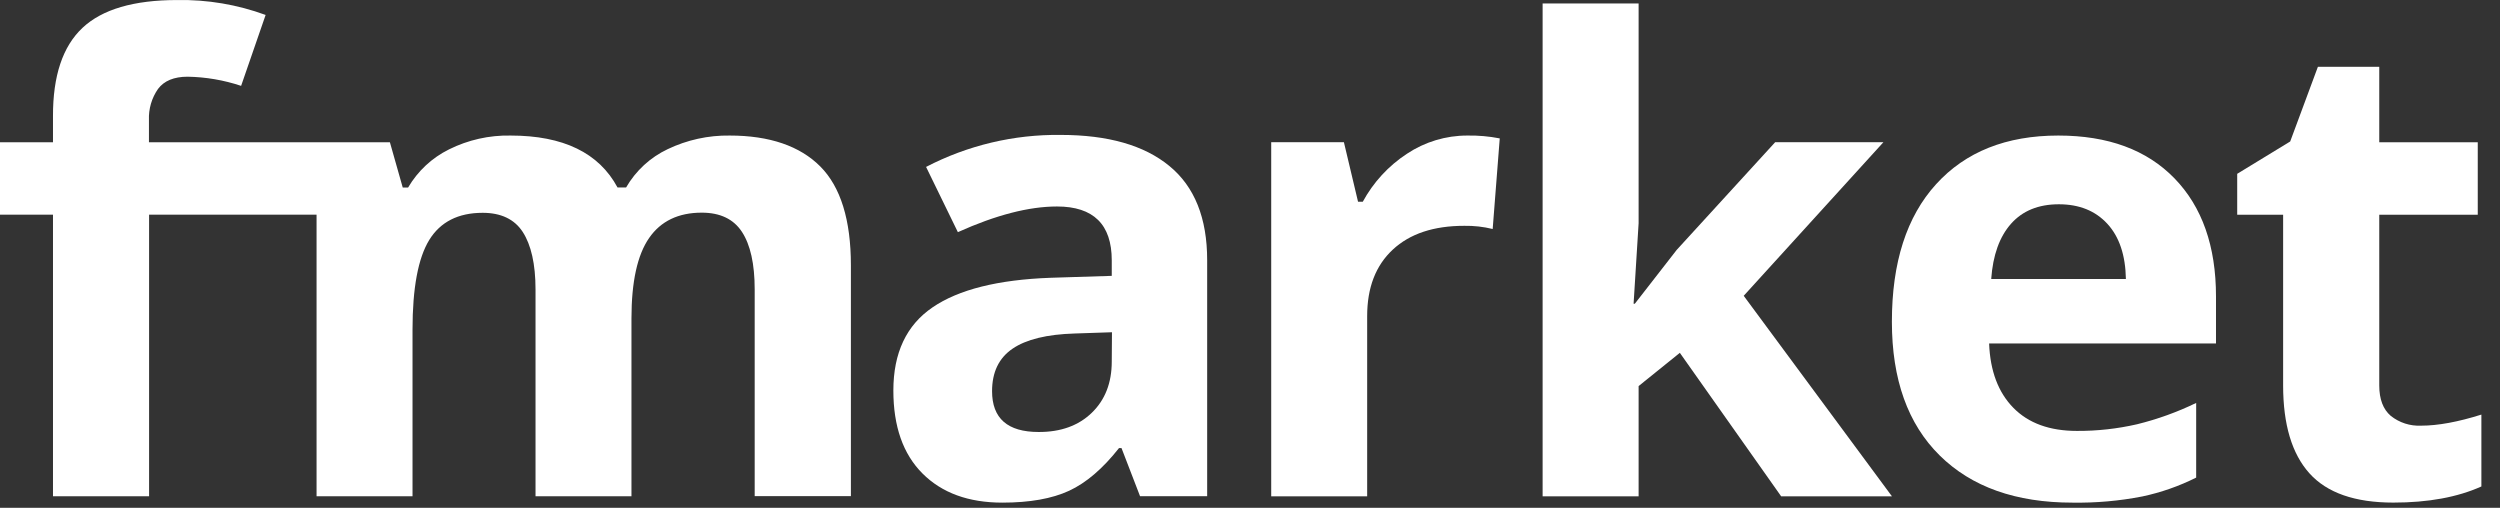 <svg width="128" height="26" viewBox="0 0 128 26" fill="none" xmlns="http://www.w3.org/2000/svg">
<rect x="0" y="0" width="128" height="26" fill="#333333" stroke="none"/>
<path d="M59.87 8.497C58.581 7.437 56.728 6.908 54.31 6.908C51.913 6.877 49.545 7.44 47.415 8.546L49.043 11.886C50.988 11.01 52.68 10.572 54.118 10.572C55.987 10.572 56.922 11.492 56.922 13.33V14.124L53.796 14.222C51.1 14.319 49.083 14.824 47.746 15.737C46.409 16.649 45.74 18.068 45.74 19.993C45.74 21.832 46.237 23.248 47.231 24.242C48.224 25.236 49.586 25.734 51.315 25.735C52.722 25.735 53.863 25.532 54.739 25.127C55.614 24.721 56.465 23.993 57.293 22.942H57.421L58.371 25.407H61.807V13.33C61.809 11.168 61.163 9.556 59.87 8.497ZM56.922 18.509C56.922 19.602 56.581 20.477 55.898 21.136C55.216 21.795 54.309 22.122 53.178 22.118C51.587 22.118 50.793 21.42 50.794 20.026C50.794 19.055 51.143 18.331 51.841 17.854C52.539 17.377 53.602 17.117 55.03 17.075L56.933 17.011L56.922 18.509Z" fill="white"/>
<path d="M72.037 7.872C71.091 8.49 70.314 9.334 69.774 10.33H69.532L68.808 7.281H65.086V25.411H69.999V16.183C69.999 14.726 70.436 13.592 71.312 12.779C72.187 11.966 73.409 11.56 74.978 11.562C75.465 11.554 75.952 11.608 76.425 11.725L76.787 7.086C76.24 6.979 75.684 6.93 75.128 6.94C74.029 6.938 72.954 7.263 72.037 7.872Z" fill="white"/>
<path d="M96.431 7.281H90.889L85.847 12.795L83.703 15.551H83.64L83.897 11.431V0.179H78.982V25.411H83.897V19.767L86.008 18.065L91.195 25.411H96.867L89.278 15.145L96.431 7.281Z" fill="white"/>
<path d="M105.386 6.94C102.724 6.94 100.638 7.77 99.128 9.431C97.618 11.091 96.864 13.439 96.865 16.476C96.865 19.428 97.681 21.709 99.312 23.319C100.944 24.93 103.21 25.735 106.112 25.735C107.312 25.754 108.511 25.648 109.689 25.418C110.644 25.215 111.57 24.891 112.444 24.453V20.63C111.475 21.1 110.459 21.466 109.414 21.723C108.406 21.954 107.374 22.068 106.339 22.063C104.943 22.063 103.858 21.669 103.084 20.88C102.31 20.091 101.896 18.993 101.843 17.587H113.459V15.178C113.459 12.606 112.75 10.59 111.332 9.13C109.914 7.67 107.932 6.94 105.386 6.94ZM101.95 14.286C102.036 13.065 102.375 12.122 102.964 11.457C103.554 10.792 104.37 10.459 105.413 10.459C106.455 10.459 107.282 10.792 107.895 11.457C108.508 12.122 108.825 13.065 108.846 14.286H101.95Z" fill="white"/>
<path d="M123.961 21.794C123.399 21.821 122.847 21.643 122.406 21.291C122.014 20.956 121.818 20.437 121.818 19.735V10.996H126.861V7.284H121.818V3.421H118.676L117.258 7.244L114.545 8.899V10.995H116.896V19.733C116.896 21.734 117.345 23.234 118.242 24.233C119.139 25.232 120.57 25.732 122.536 25.733C124.319 25.733 125.823 25.458 127.047 24.907V21.227C125.848 21.605 124.82 21.794 123.961 21.794Z" fill="white"/>
<path d="M37.362 6.94C36.264 6.924 35.177 7.163 34.185 7.637C33.294 8.058 32.552 8.741 32.056 9.598H31.617C30.666 7.826 28.84 6.94 26.14 6.94C25.049 6.919 23.969 7.161 22.991 7.648C22.118 8.079 21.389 8.758 20.895 9.601H20.62L19.963 7.284H7.626V6.146C7.603 5.578 7.766 5.018 8.091 4.553C8.402 4.137 8.907 3.928 9.606 3.927C10.537 3.943 11.461 4.101 12.345 4.396L13.6 0.765C12.15 0.234 10.617 -0.025 9.075 0.002C6.849 0.002 5.23 0.478 4.22 1.429C3.209 2.381 2.707 3.887 2.713 5.949V7.284H0V10.992H2.713V25.41H7.633V10.992H16.208V25.41H21.121V16.881C21.121 14.751 21.406 13.22 21.976 12.288C22.546 11.363 23.458 10.896 24.713 10.896C25.646 10.896 26.341 11.221 26.766 11.879C27.191 12.536 27.419 13.517 27.419 14.822V25.41H32.331V16.308C32.331 14.425 32.633 13.051 33.236 12.184C33.831 11.323 34.732 10.888 35.929 10.888C36.868 10.888 37.557 11.214 37.987 11.871C38.418 12.528 38.64 13.51 38.64 14.815V25.403H43.566V13.586C43.566 11.267 43.043 9.572 41.999 8.523C40.956 7.475 39.4 6.94 37.362 6.94Z" fill="white"/>
</svg>

